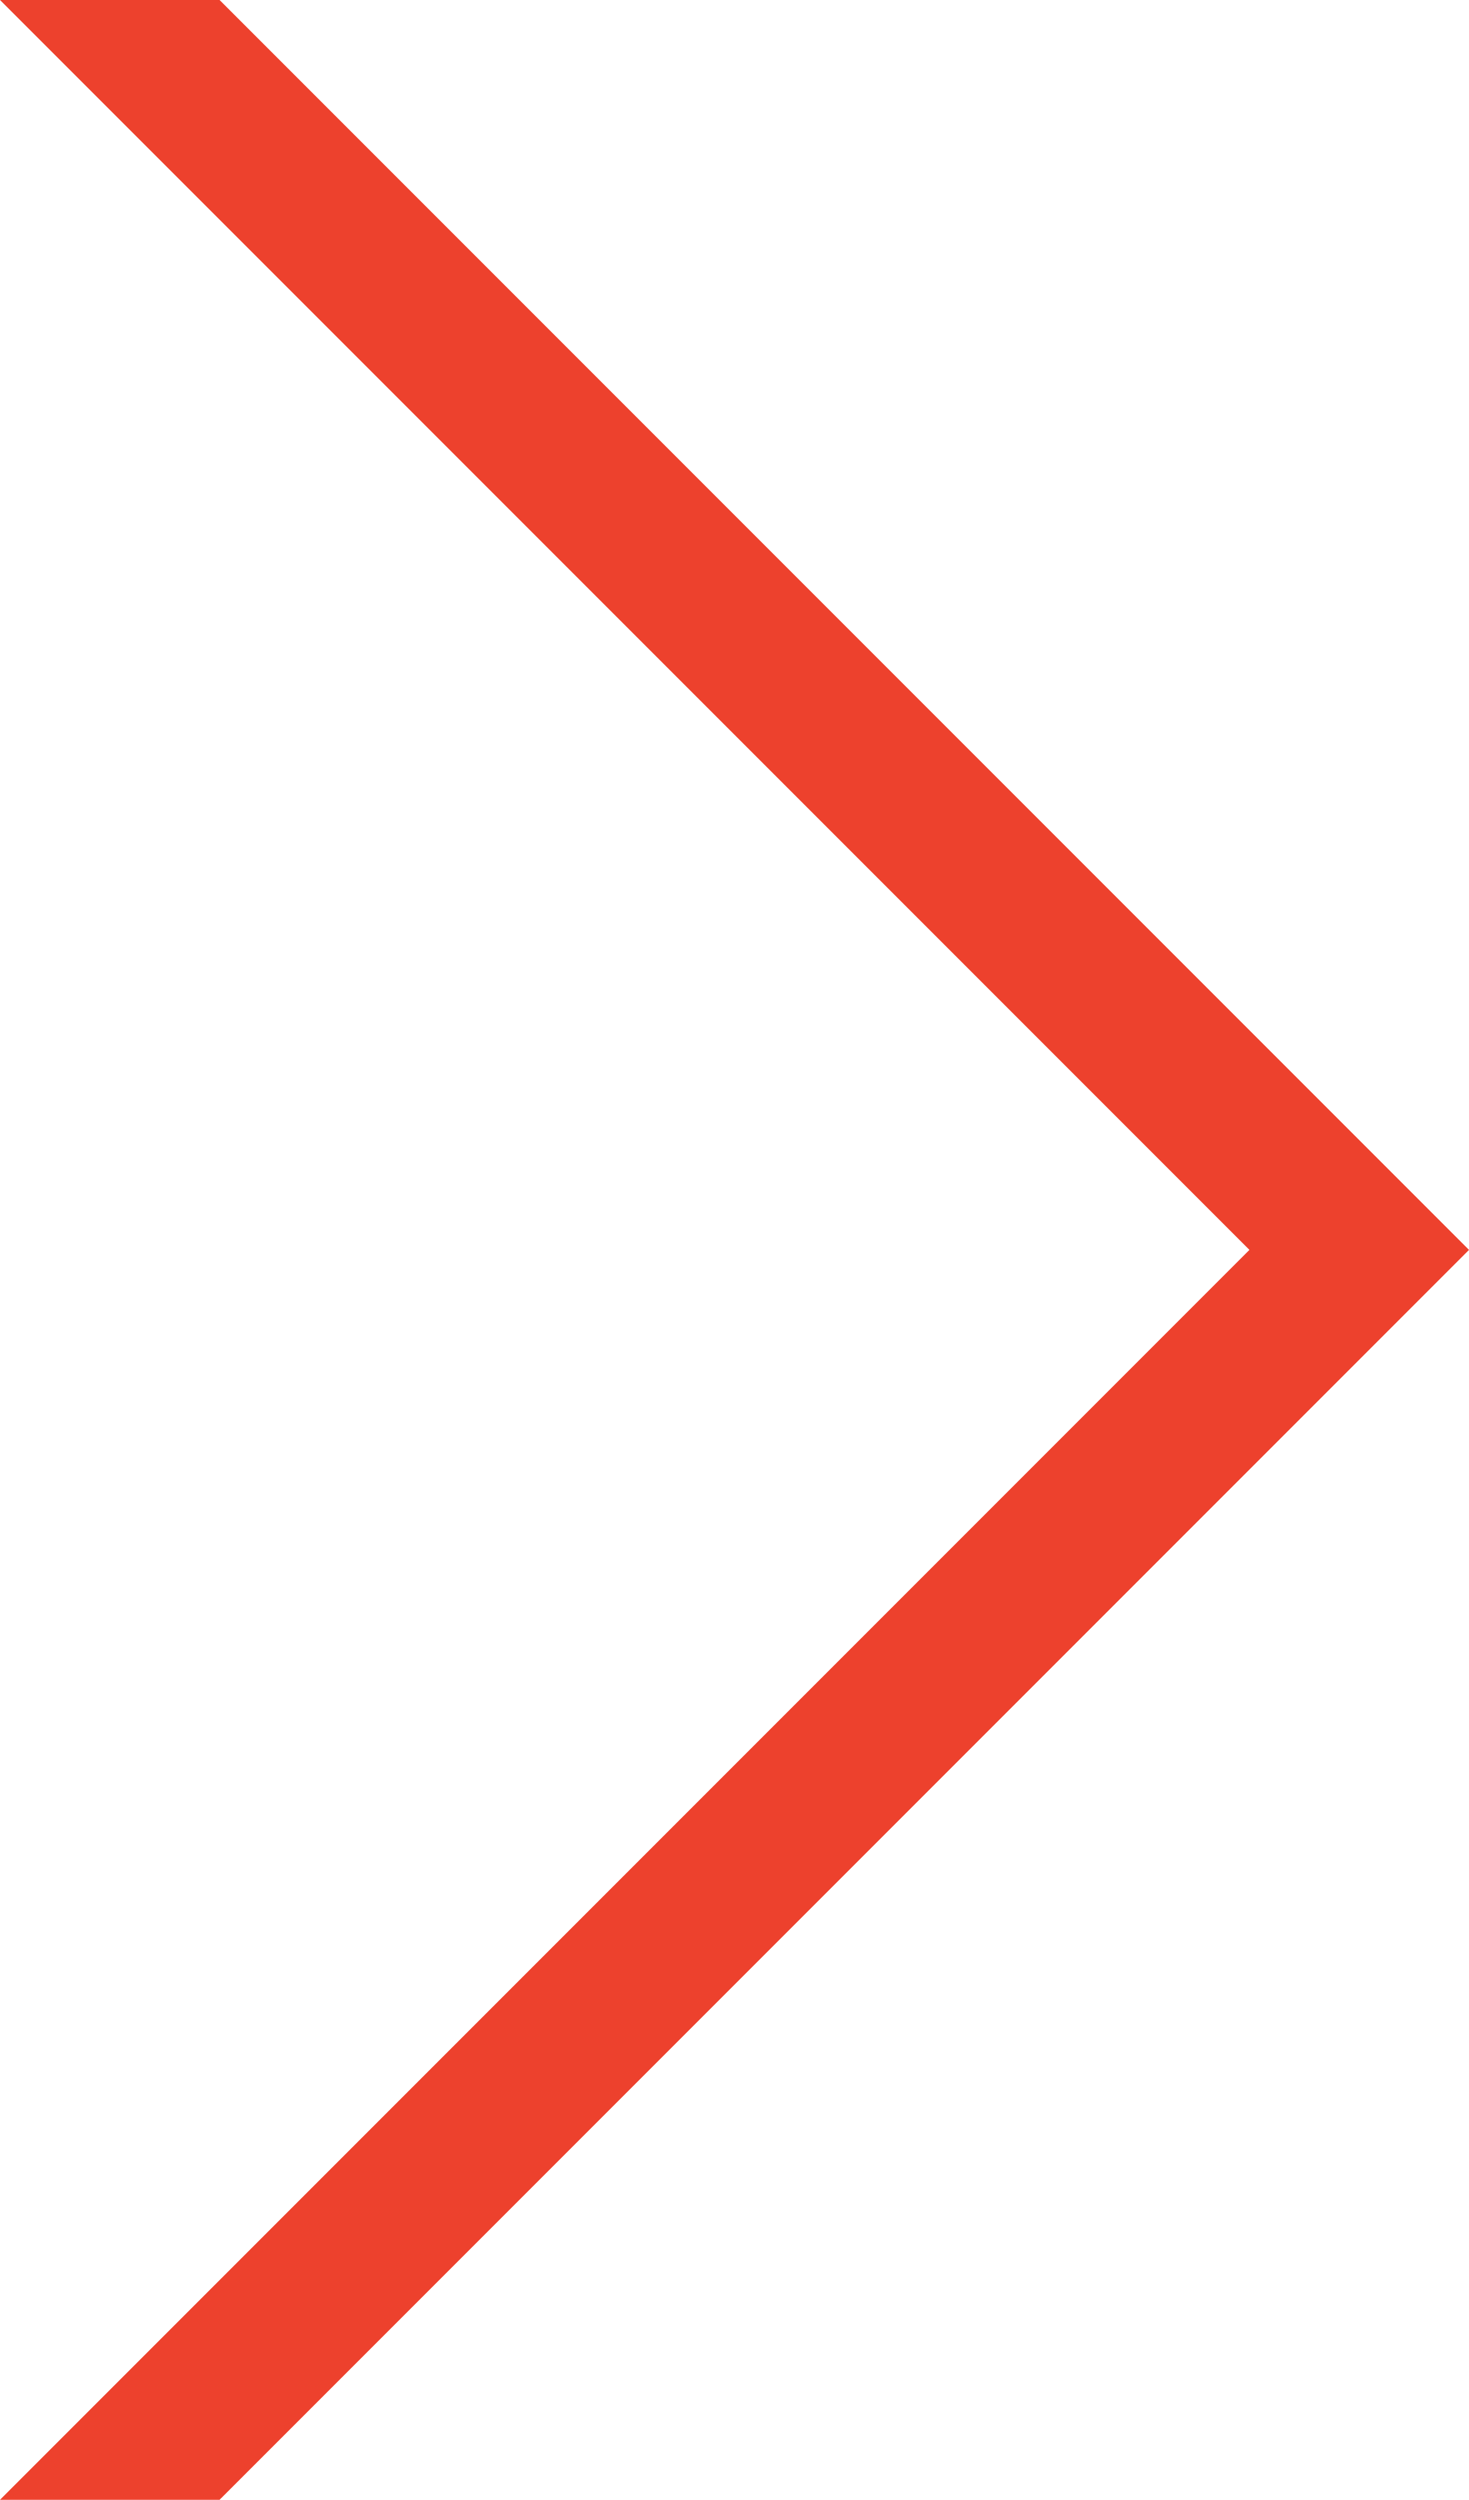 <?xml version="1.0" encoding="utf-8"?>
<!-- Generator: Adobe Illustrator 23.0.3, SVG Export Plug-In . SVG Version: 6.00 Build 0)  -->
<svg version="1.1" id="Layer_1" xmlns="http://www.w3.org/2000/svg" xmlns:xlink="http://www.w3.org/1999/xlink" x="0px" y="0px" viewBox="0 0 47.3 80.46" style="enable-background:new 0 0 47.3 80.46;" xml:space="preserve">
    <style type="text/css">
        .st0 {
            fill: #ed412d;
        }

    </style>
    <polygon class="st0" points="0,80.46 7.07,80.46 47.3,40.23 7.07,0 0,0 40.23,40.23 " />
</svg>
